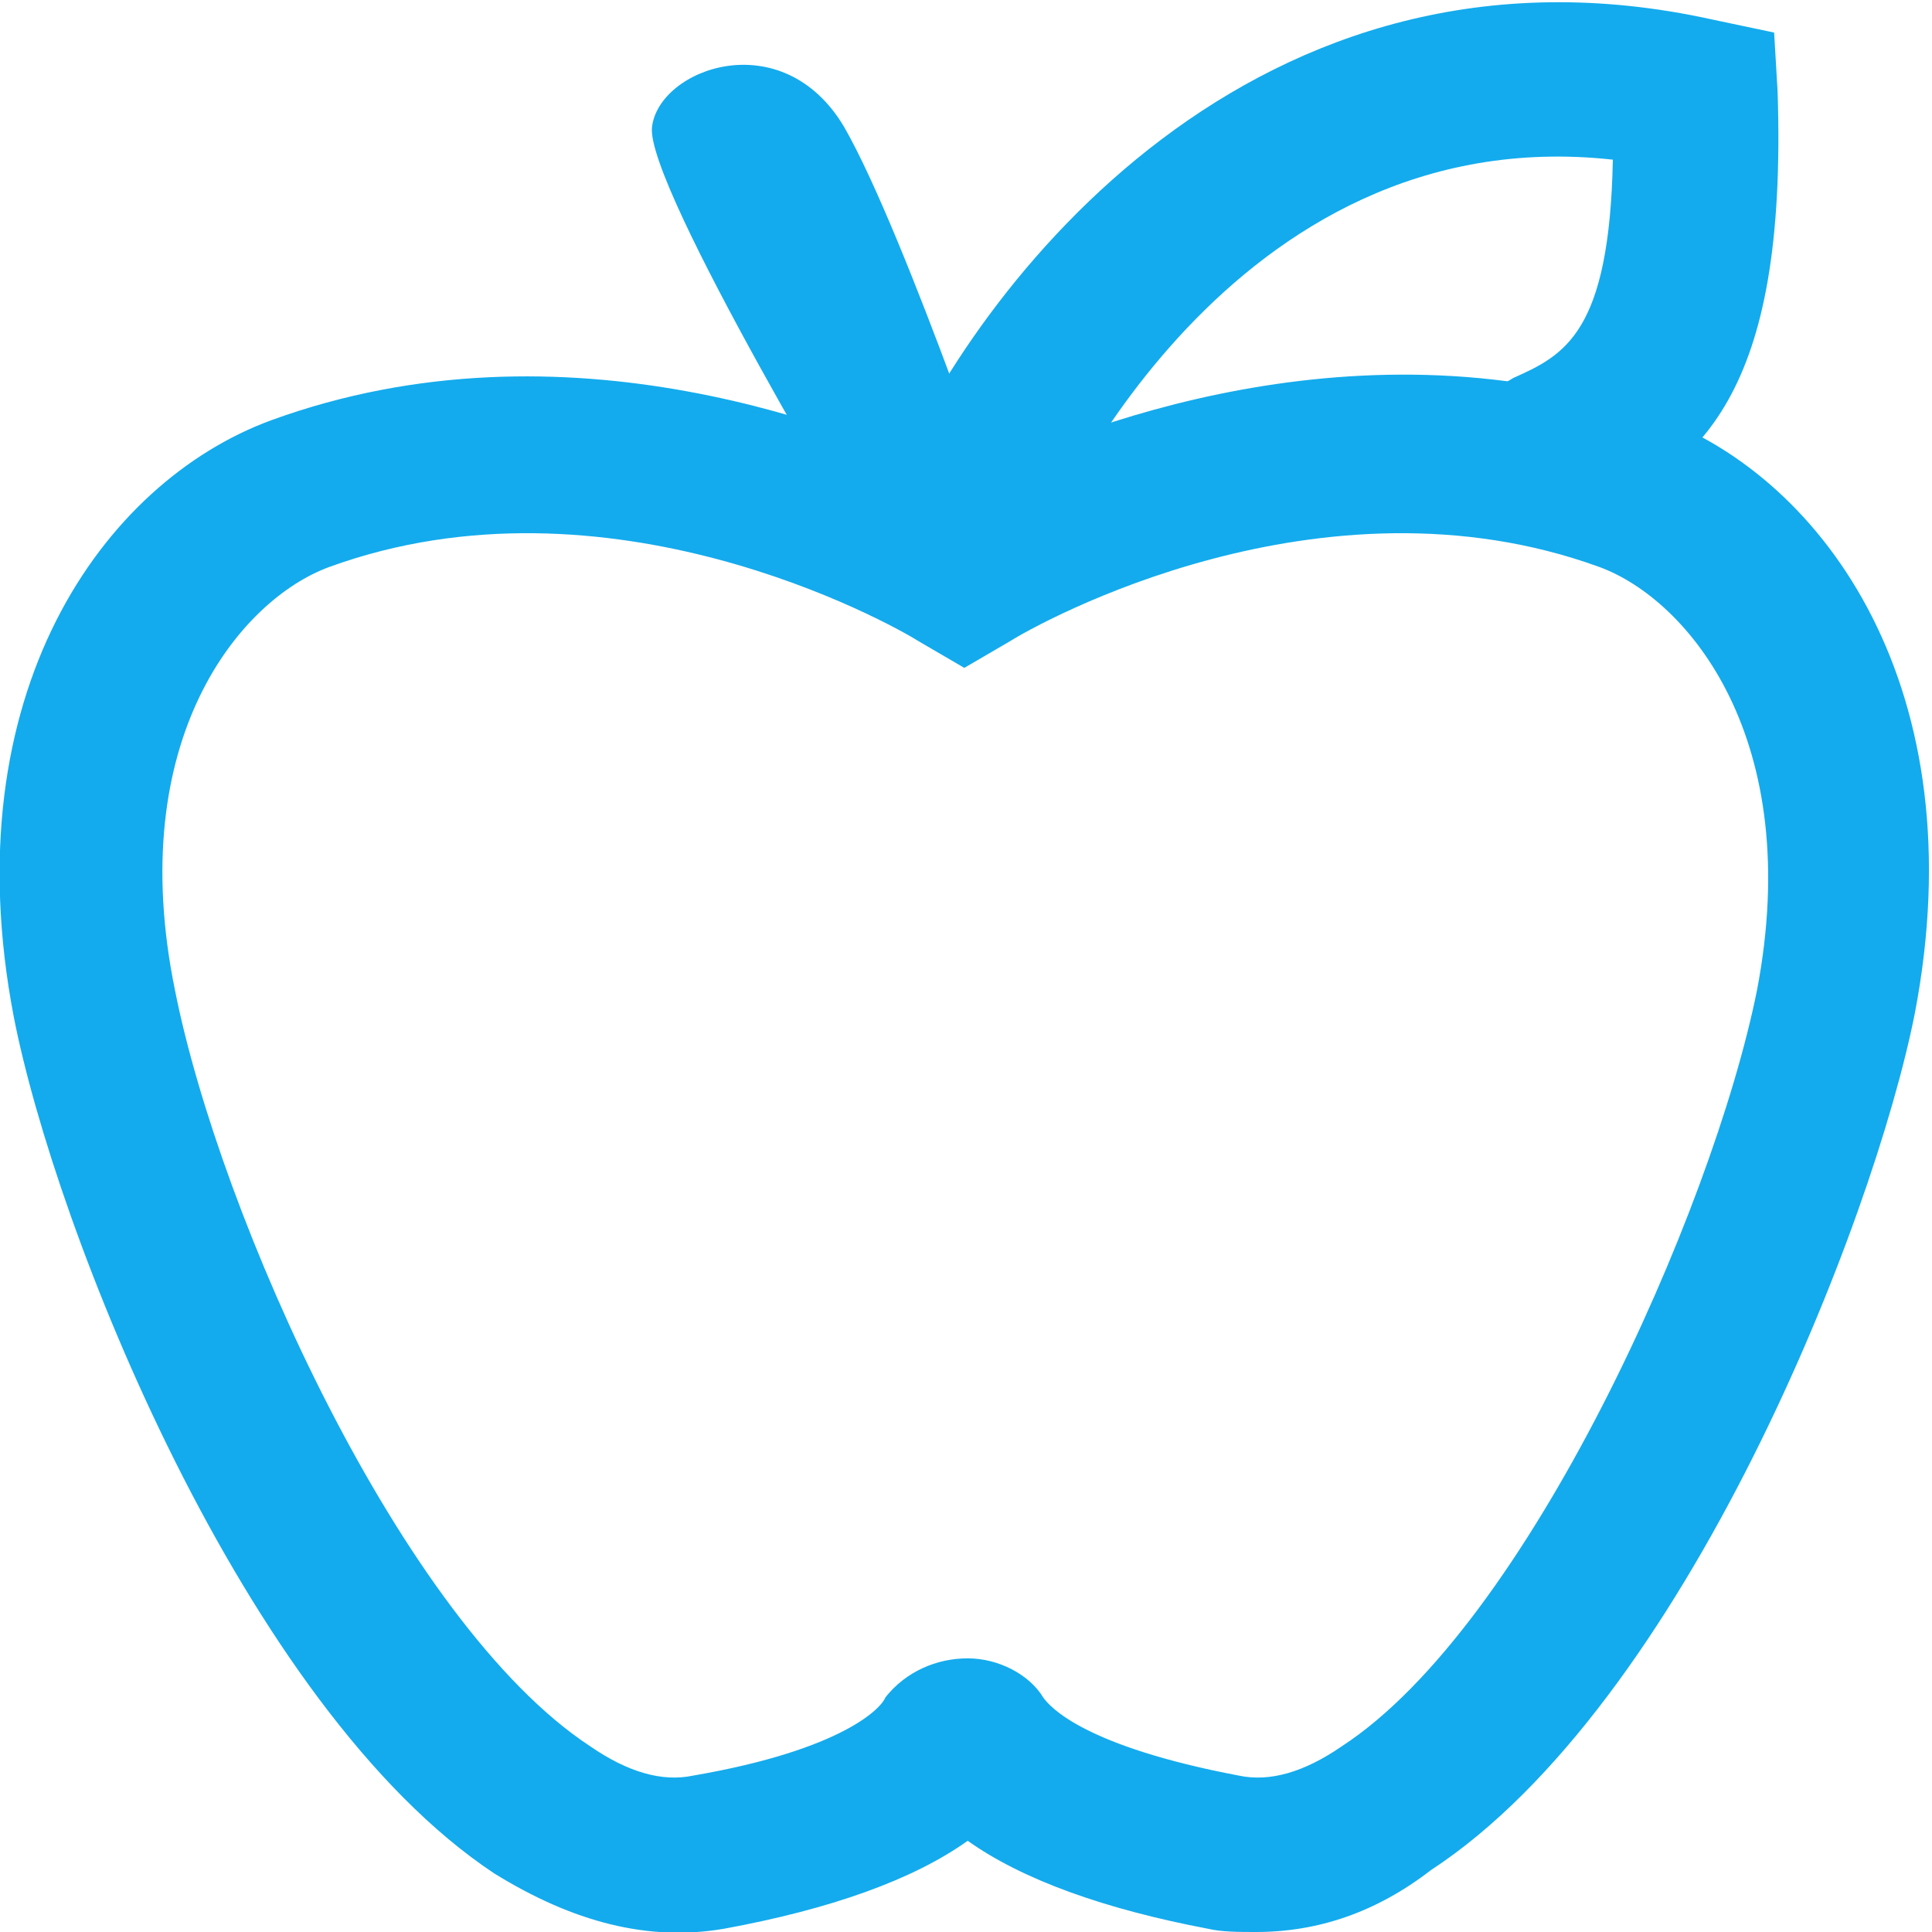 <?xml version="1.0" encoding="UTF-8"?> <svg xmlns="http://www.w3.org/2000/svg" width="42" height="42" viewBox="0 0 42 42" fill="none"> <g clip-path="url(#clip0_39_264)"> <path d="M27.304 42C26.931 42 26.558 42 26.259 41.929C24.021 41.504 22.231 40.867 21.037 40.017C19.844 40.867 18.053 41.504 15.741 41.929C14.099 42.212 12.458 41.788 10.742 40.725C5.297 37.113 1.194 26.701 0.298 22.098C-1.044 15.086 2.238 10.482 5.893 9.137C12.309 6.799 18.575 9.349 20.963 10.482C23.35 9.278 29.616 6.799 36.032 9.066C39.687 10.412 42.97 15.015 41.627 22.027C40.732 26.56 36.629 37.042 31.108 40.654C29.915 41.575 28.646 42 27.304 42ZM21.037 36.051C21.709 36.051 22.38 36.405 22.678 36.901C22.828 37.113 23.574 37.963 26.931 38.6C27.602 38.742 28.348 38.529 29.169 37.963C33.197 35.342 37.225 26.347 38.195 21.531C39.24 16.078 36.703 13.032 34.764 12.324C28.721 10.128 22.604 13.528 21.933 13.953L20.963 14.519L19.993 13.953C19.321 13.528 13.204 10.128 7.162 12.324C5.222 13.032 2.686 16.078 3.805 21.531C4.774 26.418 8.728 35.272 12.831 37.963C13.652 38.529 14.398 38.742 15.069 38.6C18.352 38.034 19.172 37.113 19.247 36.901C19.694 36.334 20.366 36.051 21.037 36.051Z" fill="#13ABED"></path> <path d="M22.082 12.182H18.948C18.948 12.182 14.025 4.037 14.174 2.762C14.323 1.487 17.009 0.496 18.352 2.762C19.694 5.099 22.082 12.182 22.082 12.182Z" fill="#13ABED"></path> <path d="M22.678 11.828L19.322 10.624C21.186 6.162 27.304 -1.771 37.226 0.425L38.568 0.708L38.643 1.983C38.867 8.641 36.927 10.128 34.54 11.261C34.316 11.332 34.092 11.474 33.943 11.545L32.078 8.641C32.377 8.499 32.675 8.358 32.899 8.216C34.018 7.72 34.988 7.224 35.062 3.471C26.707 2.55 22.828 11.403 22.678 11.828Z" fill="#13ABED"></path> </g> <defs> <clipPath id="clip0_39_264"> <rect width="42" height="42" fill="white"></rect> </clipPath> </defs> </svg> 
